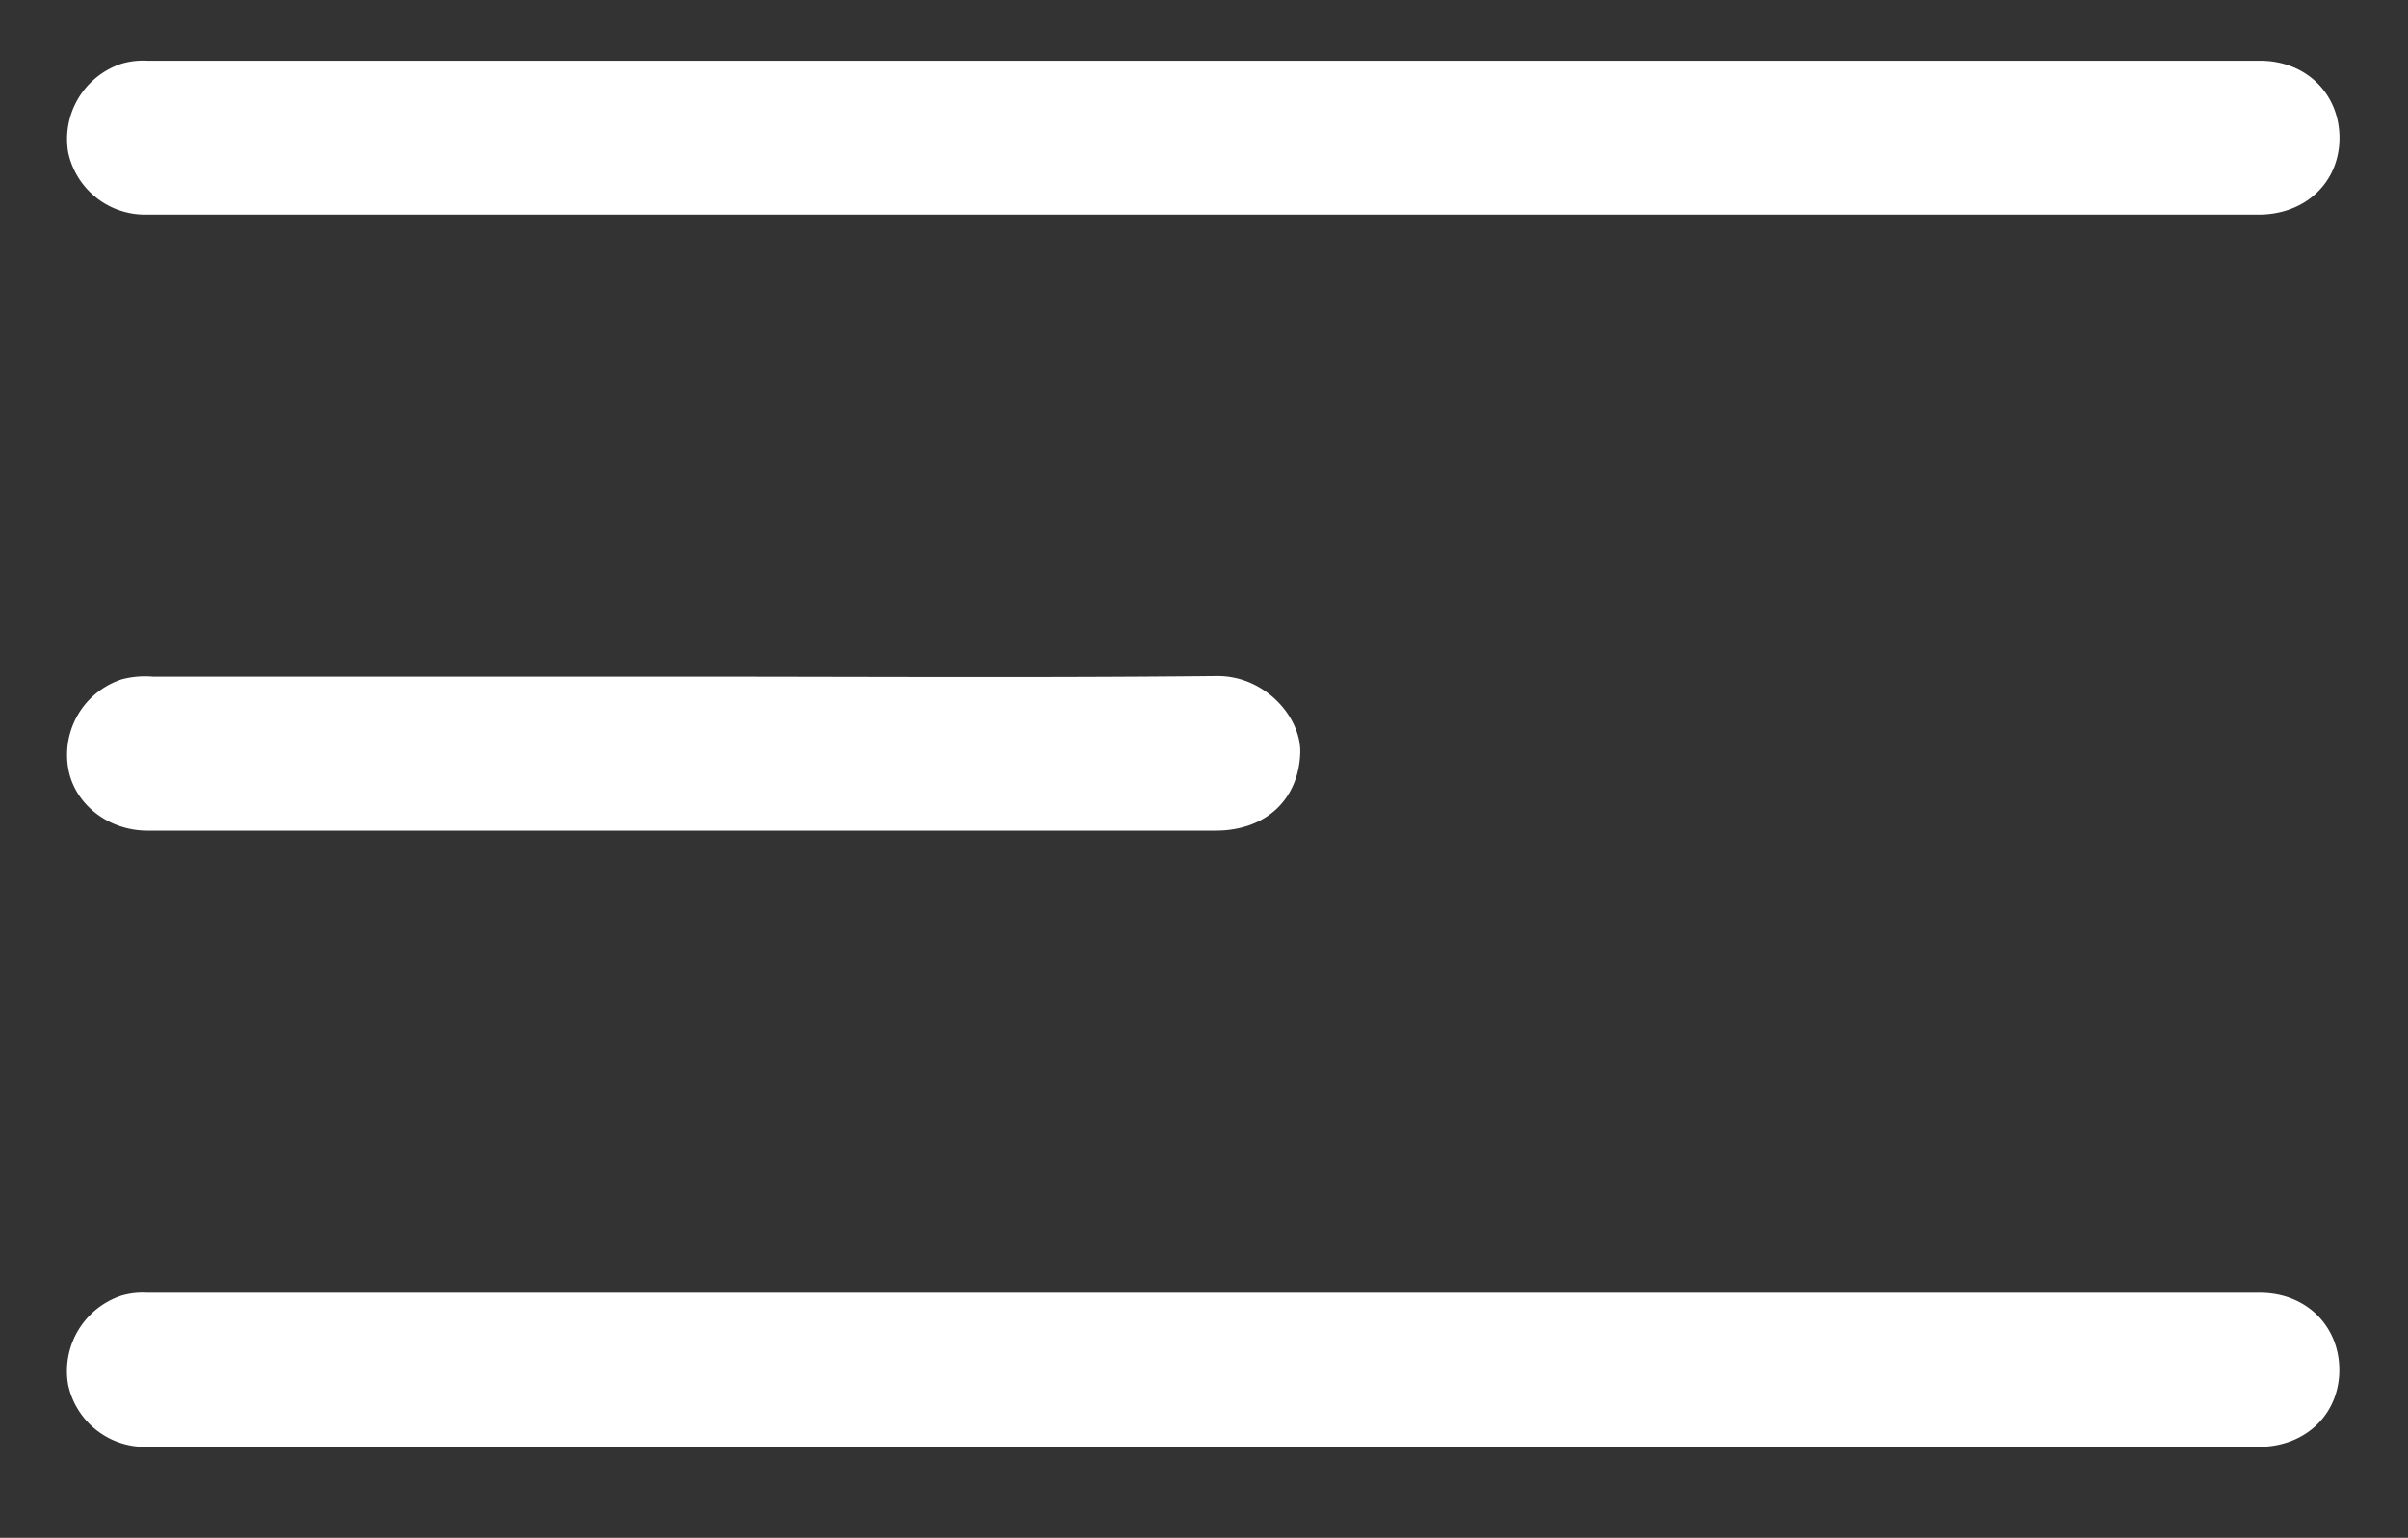 <svg xmlns="http://www.w3.org/2000/svg" viewBox="0 0 310 198"><rect x="0" y="0" width="310" height="198" fill="#333333" stroke="none"/><defs><style>.cls-1{fill:#fff;}</style></defs><g id="Ebene_2" data-name="Ebene 2"><path class="cls-1" d="M18.77,27.63q68,0,136,0t136,0c6,0,10.38-4.12,10.41-9.81s-4.26-10-10.21-10H19a9.85,9.85,0,0,0-3.35.38A10.22,10.22,0,0,0,8.78,19.63,10.11,10.11,0,0,0,18.77,27.63Z"/><path class="cls-1" d="M290.93,166.45h-272a9.62,9.62,0,0,0-3.35.39,10.23,10.23,0,0,0-6.81,11.45,10.11,10.11,0,0,0,10,8q68,0,136,0h136c6,0,10.36-4.14,10.39-9.84S296.9,166.45,290.93,166.45Z"/><path class="cls-1" d="M88.15,87.12H19.69a11.92,11.92,0,0,0-4,.34A10.23,10.23,0,0,0,8.77,98.85c.74,4.61,5.1,8.1,10.2,8.1H156.51c6.49,0,10.68-4.06,10.88-10,.15-4.56-4.53-10-10.79-9.91C133.79,87.27,111,87.12,88.15,87.12Z"/></g></svg>